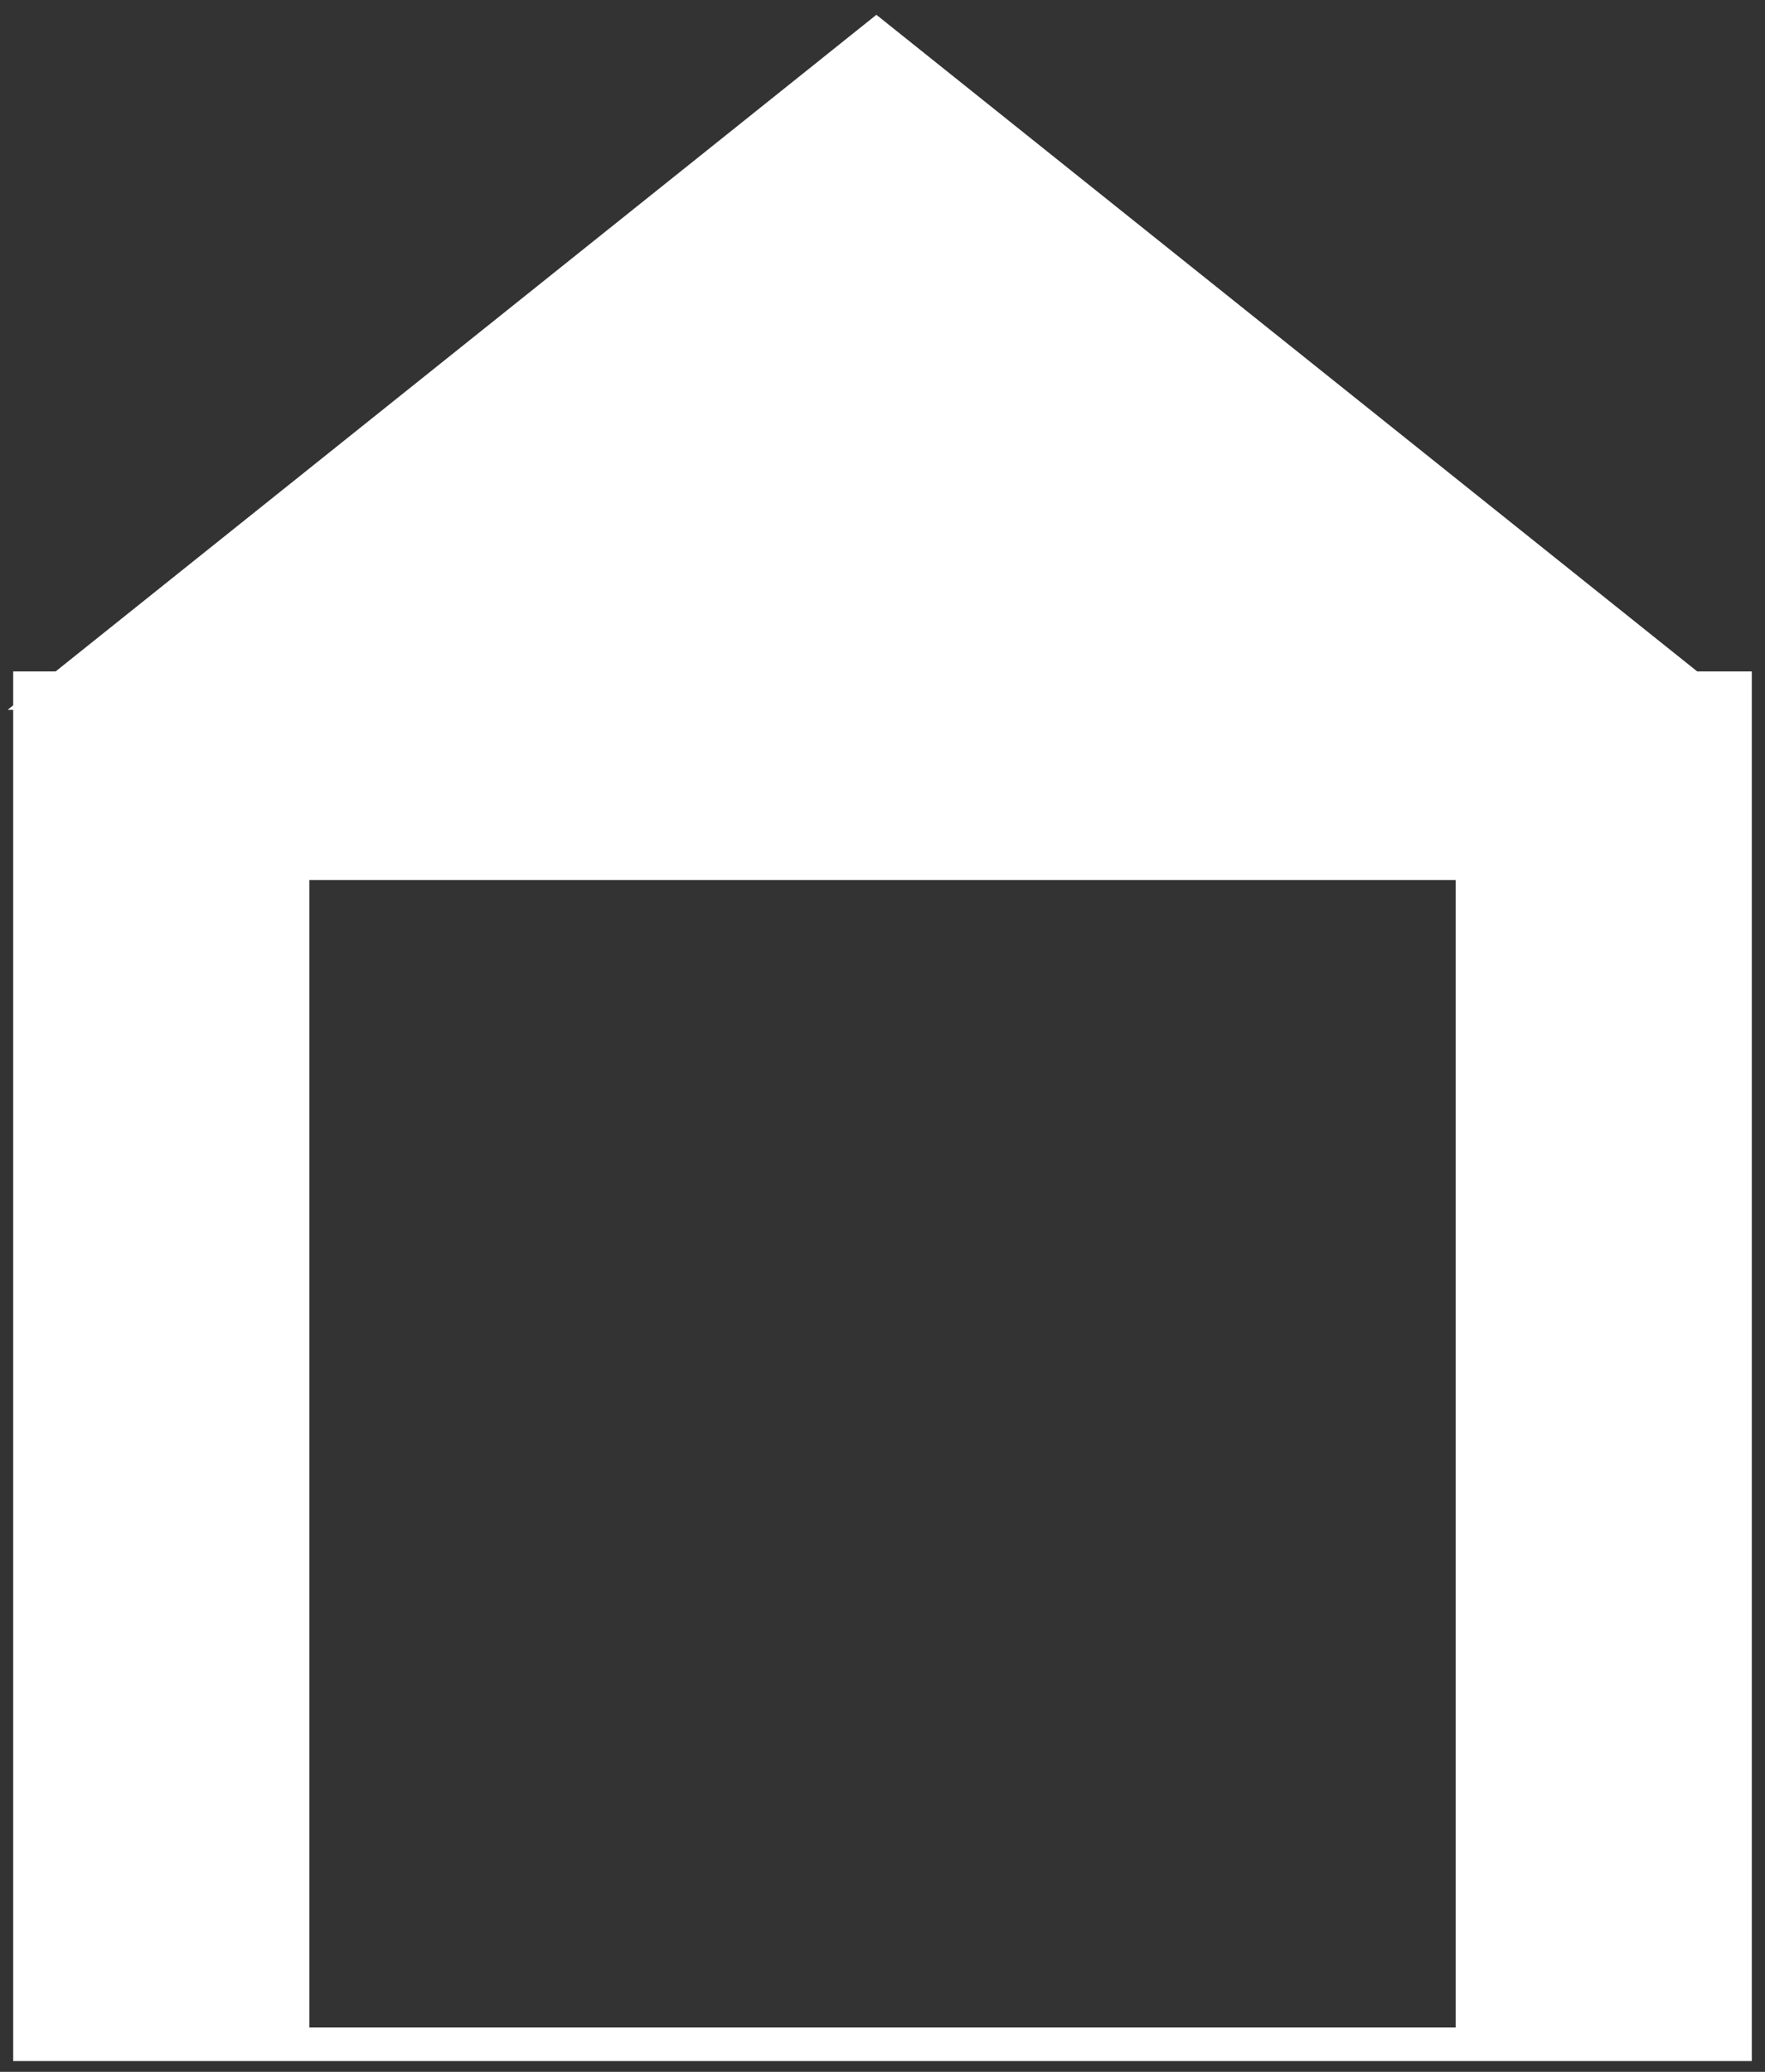 <svg id="ico_home" data-name="ico home" xmlns="http://www.w3.org/2000/svg" width="46" height="54" viewBox="0 0 46 54">
  <rect x="0" y="0" width="46" height="54" fill="#333333" stroke="none"/>
<defs>
    <style>
      .cls-1 {
        fill: #fff;
        fill-rule: evenodd;
      }
    </style>
  </defs>
  <path class="cls-1" d="M0.344,17.5H45.656V53.719H0.344V17.5Zm7.719,5.438H37.938V52.844H8.063V22.938Z"/>
  <path id="Polygon_1" data-name="Polygon 1" class="cls-1" d="M22.841,0.386L45.483,18.5H0.2Z"/>
</svg>
